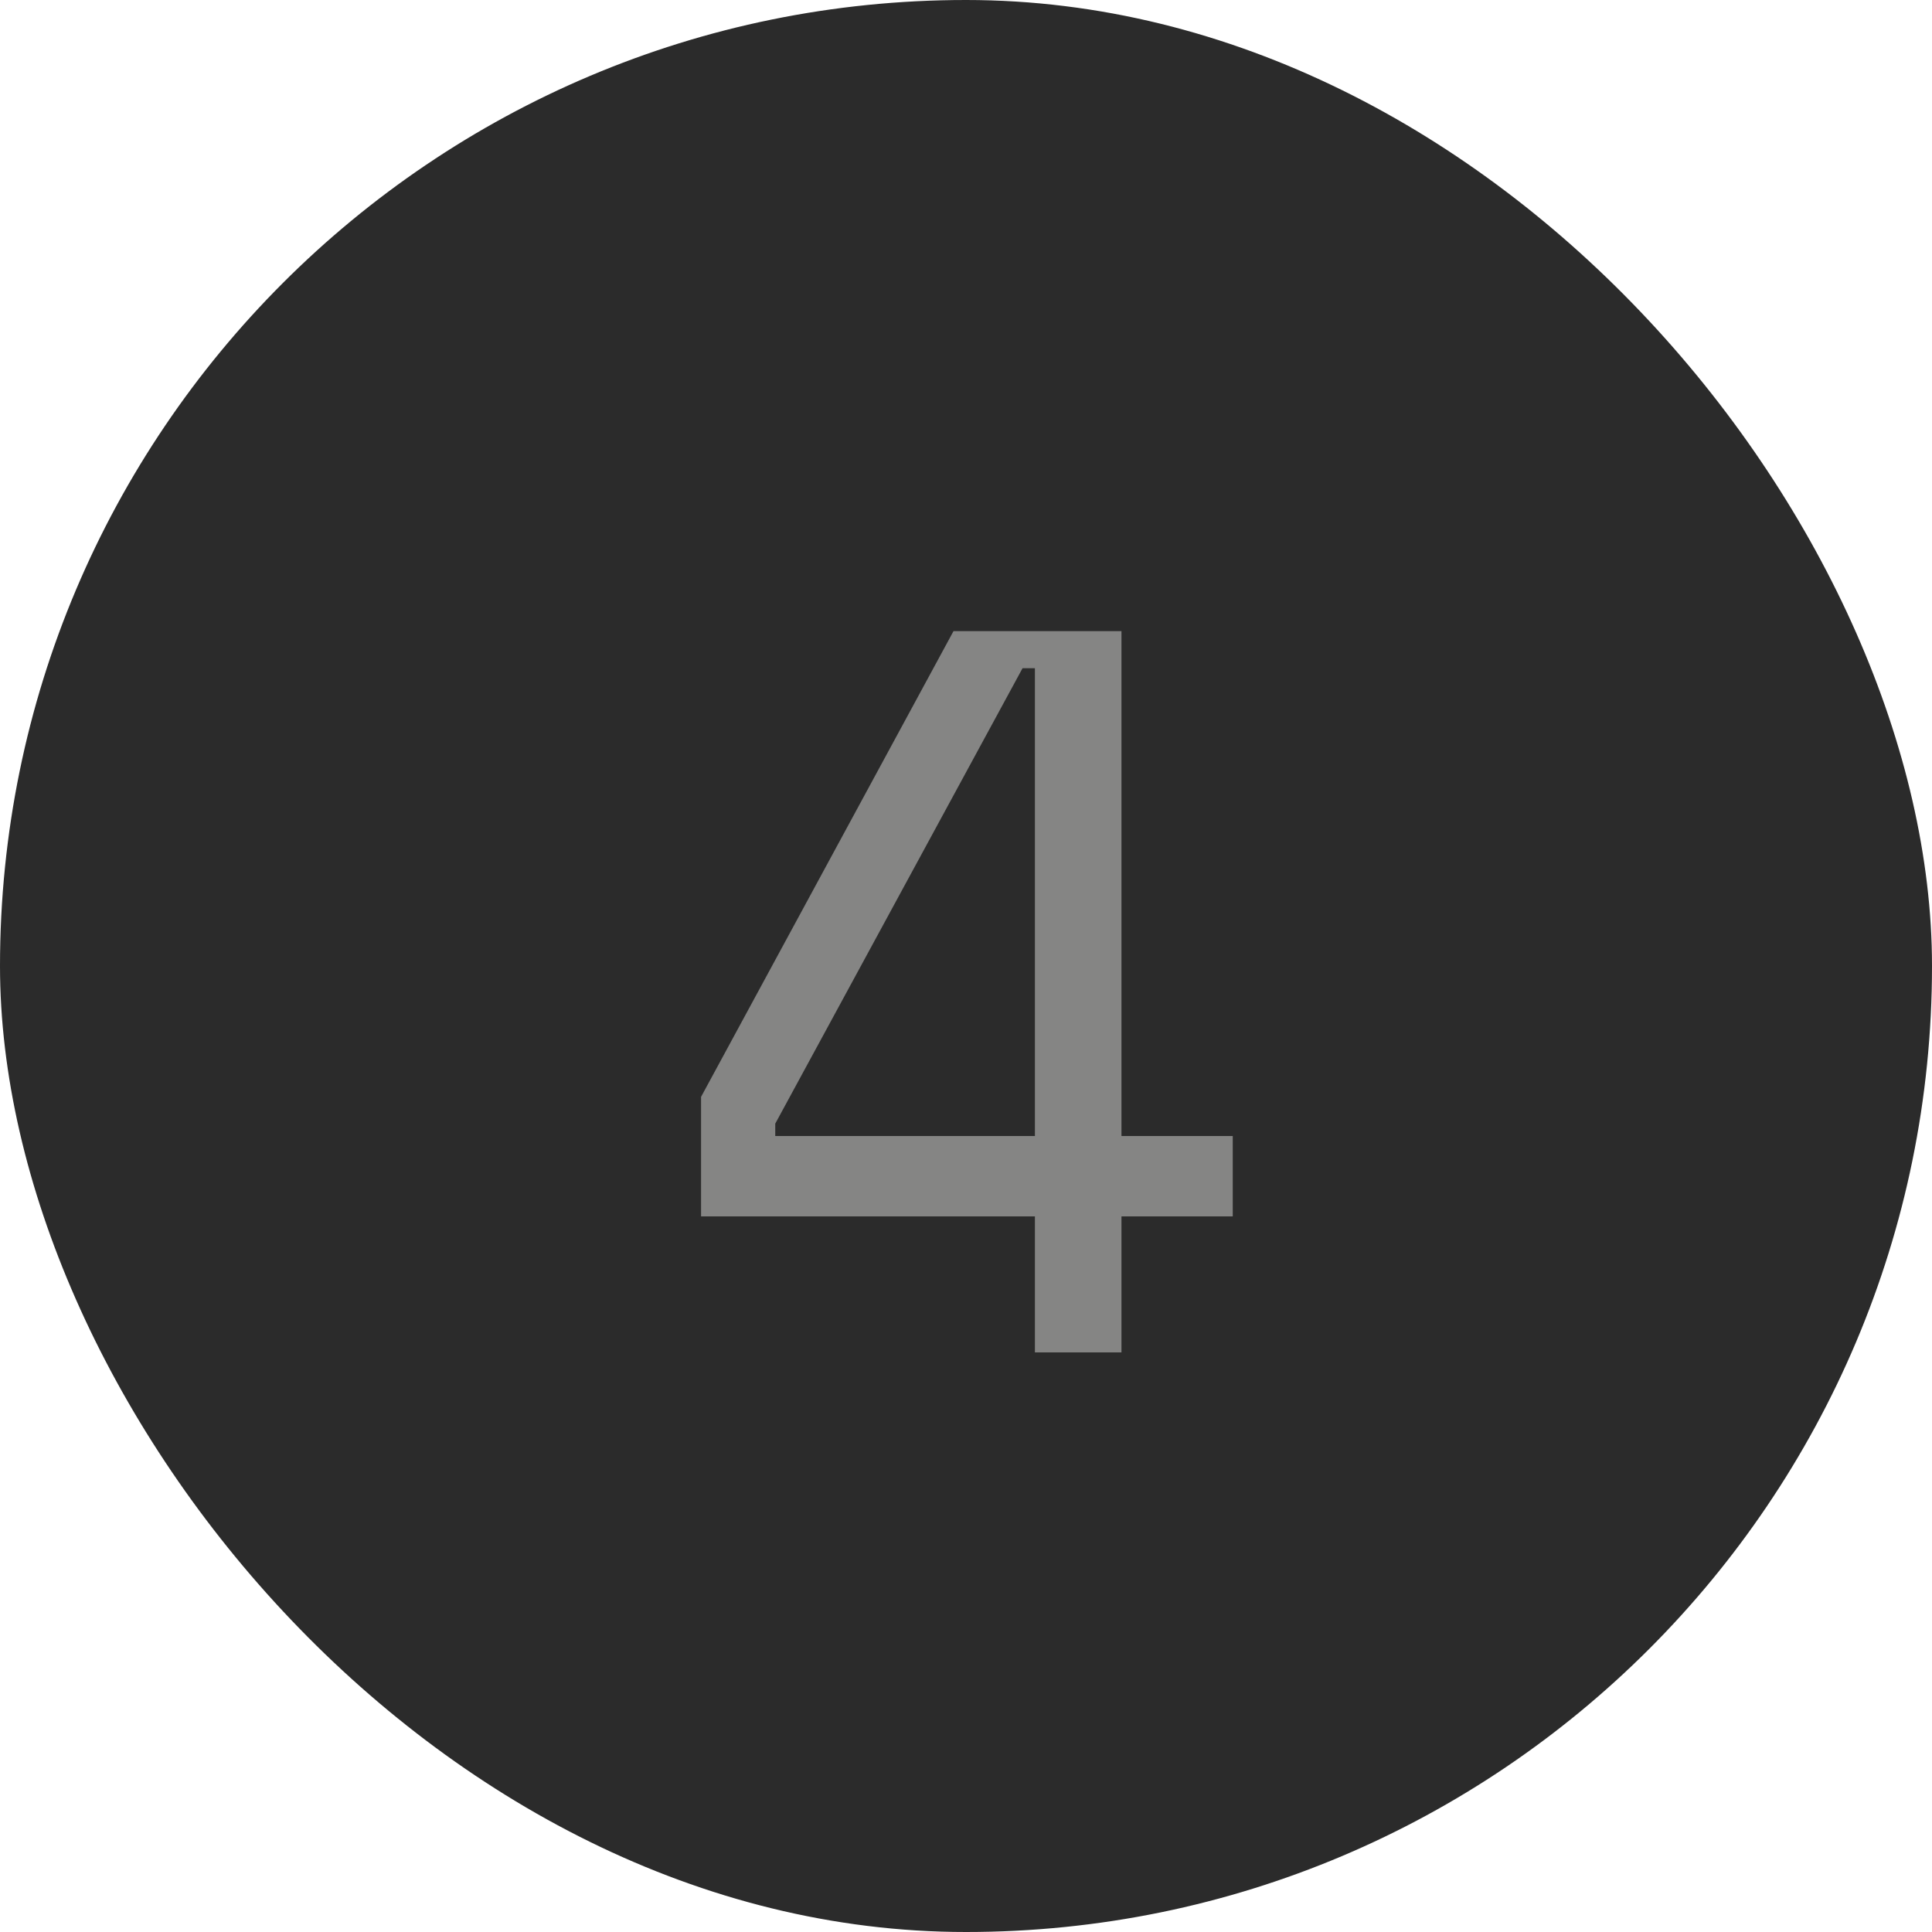 <svg width="30" height="30" viewBox="0 0 30 30" fill="none" xmlns="http://www.w3.org/2000/svg">
<rect width="30" height="30" rx="15" fill="#2B2B2B"/>
<path d="M14.806 9.8H17.414V17.64H19.142V18.888H17.414V21H16.07V18.888H10.886V17.032L14.806 9.8ZM12.038 17.448V17.64H16.07V10.376H15.878L12.038 17.448Z" fill="#858584"/>
</svg>
